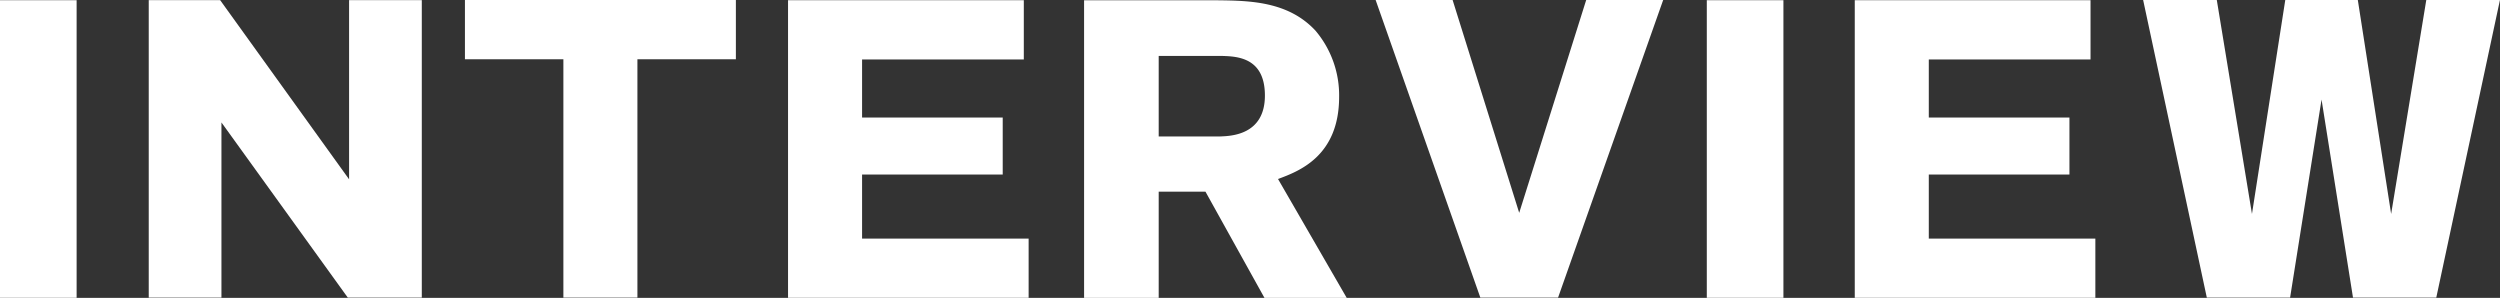 <svg xmlns="http://www.w3.org/2000/svg" width="243.151" height="28.972" viewBox="0 0 243.151 28.972">
  <rect x="0" y="0" width="243.151" height="28.972" fill="#333333" stroke="none"/>
  <g id="グループ_31" data-name="グループ 31" transform="translate(-300.305 1737.89)">
    <path id="パス_217" data-name="パス 217" d="M109.743,696.139h13.036c3.034.042,6.806.082,9.47,2.953a9.726,9.726,0,0,1,2.3,6.436c0,5.822-3.976,7.256-5.943,7.993l6.682,11.561h-8l-5.739-10.331H117v10.331h-7.256ZM117,701.551v7.83h5.985c1.024-.041,4.345-.124,4.345-3.977,0-3.689-2.664-3.812-4.181-3.853Z" transform="translate(296 -2434)" fill="#fff"/>
    <path id="パス_218" data-name="パス 218" d="M104.35,719.314v5.759h-23.4V696.13h22.931v5.761H88.151v5.651H101.83v5.544H88.151v6.228Z" transform="translate(296 -2434)" fill="#fff"/>
    <path id="パス_219" data-name="パス 219" d="M208.1,719.314v5.759H184.7V696.13h22.931v5.761H191.9v5.651h13.679v5.544H191.9v6.228Z" transform="translate(296 -2434)" fill="#fff"/>
    <rect id="長方形_19" data-name="長方形 19" width="7.452" height="28.944" transform="translate(300.305 -1737.871)" fill="#fff"/>
    <rect id="長方形_20" data-name="長方形 20" width="7.452" height="28.944" transform="translate(466.309 -1737.871)" fill="#fff"/>
    <path id="パス_220" data-name="パス 220" d="M66.3,725.054H59.1V701.871H49.525V696.11H75.877v5.761H66.3Z" transform="translate(296 -2434)" fill="#fff"/>
    <path id="パス_221" data-name="パス 221" d="M152.063,716.811l6.516-20.7h7.487l-10.223,28.944h-7.56L138.1,696.111h7.487Z" transform="translate(296 -2434)" fill="#fff"/>
    <path id="パス_222" data-name="パス 222" d="M230.1,705.795l-3.059,19.259h-8.1l-6.193-28.943h7.164l3.421,20.807,3.239-20.807h7.056l3.241,20.807,3.418-20.807h7.165l-6.193,28.943h-8.1Z" transform="translate(296 -2434)" fill="#fff"/>
    <path id="パス_223" data-name="パス 223" d="M38.132,725.056,25.843,708.019v17.037H18.771V696.121h6.944l12.542,17.428V696.121h7.072v28.935Z" transform="translate(296 -2434)" fill="#fff"/>
  </g>
</svg>
